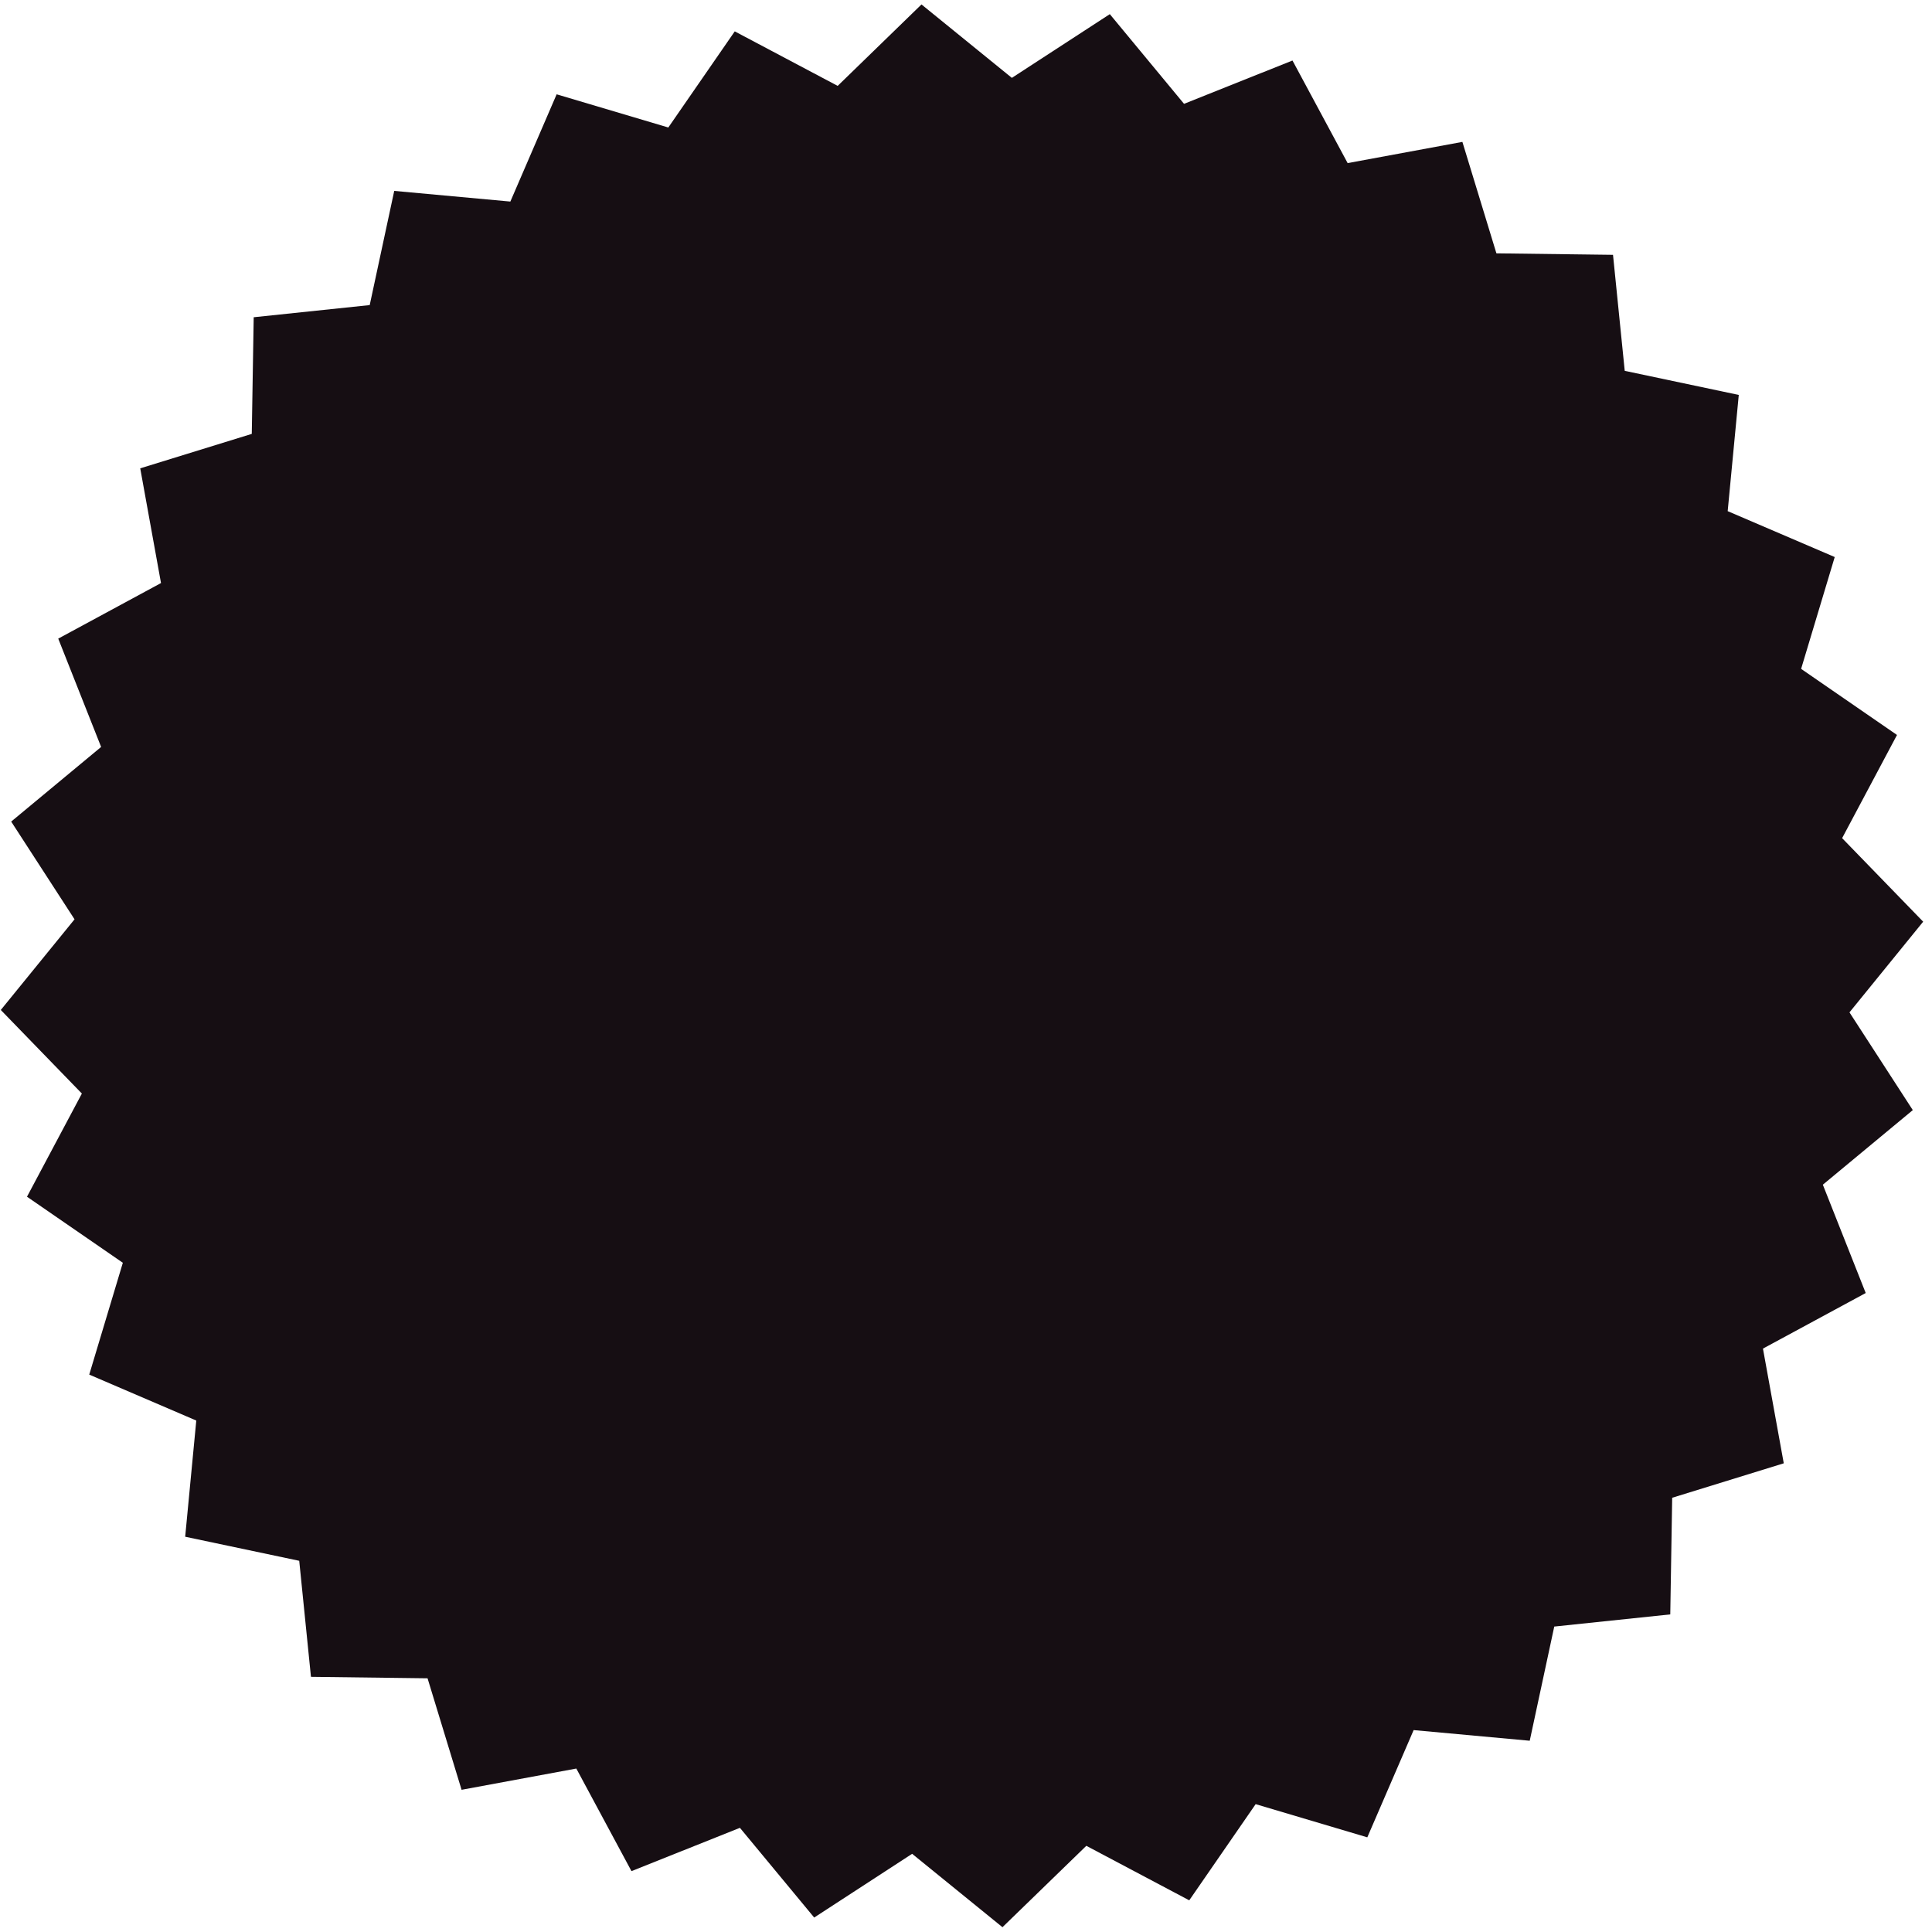 <svg width="146" height="146" viewBox="0 0 146 146" fill="none" xmlns="http://www.w3.org/2000/svg">
<path d="M145.333 69.651L139.763 76.504L144.549 83.89L137.751 89.527L140.991 97.713L133.225 101.913L134.798 110.581L126.366 113.185L126.221 121.999L117.454 122.918L115.601 131.547L106.828 130.742L103.327 138.846L94.889 136.338L89.871 143.606L82.093 139.487L75.756 145.637L68.929 140.091L61.528 144.907L55.915 138.128L47.72 141.4L43.552 133.648L34.881 135.254L32.31 126.828L23.499 126.717L22.613 117.949L13.994 116.129L14.833 107.35L6.744 103.878L9.283 95.427L2.04 90.435L6.187 82.639L0.06 76.323L5.633 69.472L0.846 62.086L7.642 56.446L4.401 48.26L12.167 44.061L10.597 35.392L19.026 32.789L19.172 23.974L27.939 23.055L29.792 14.426L38.567 15.232L42.065 7.127L50.504 9.635L55.525 2.371L63.303 6.49L69.636 0.336L76.466 5.885L83.868 1.069L89.477 7.846L97.672 4.573L101.841 12.326L110.512 10.723L113.083 19.145L121.894 19.257L122.78 28.024L131.398 29.845L130.56 38.627L138.649 42.095L136.109 50.546L143.355 55.541L139.208 63.338L145.333 69.651Z" fill="#160E13"/>
</svg>
